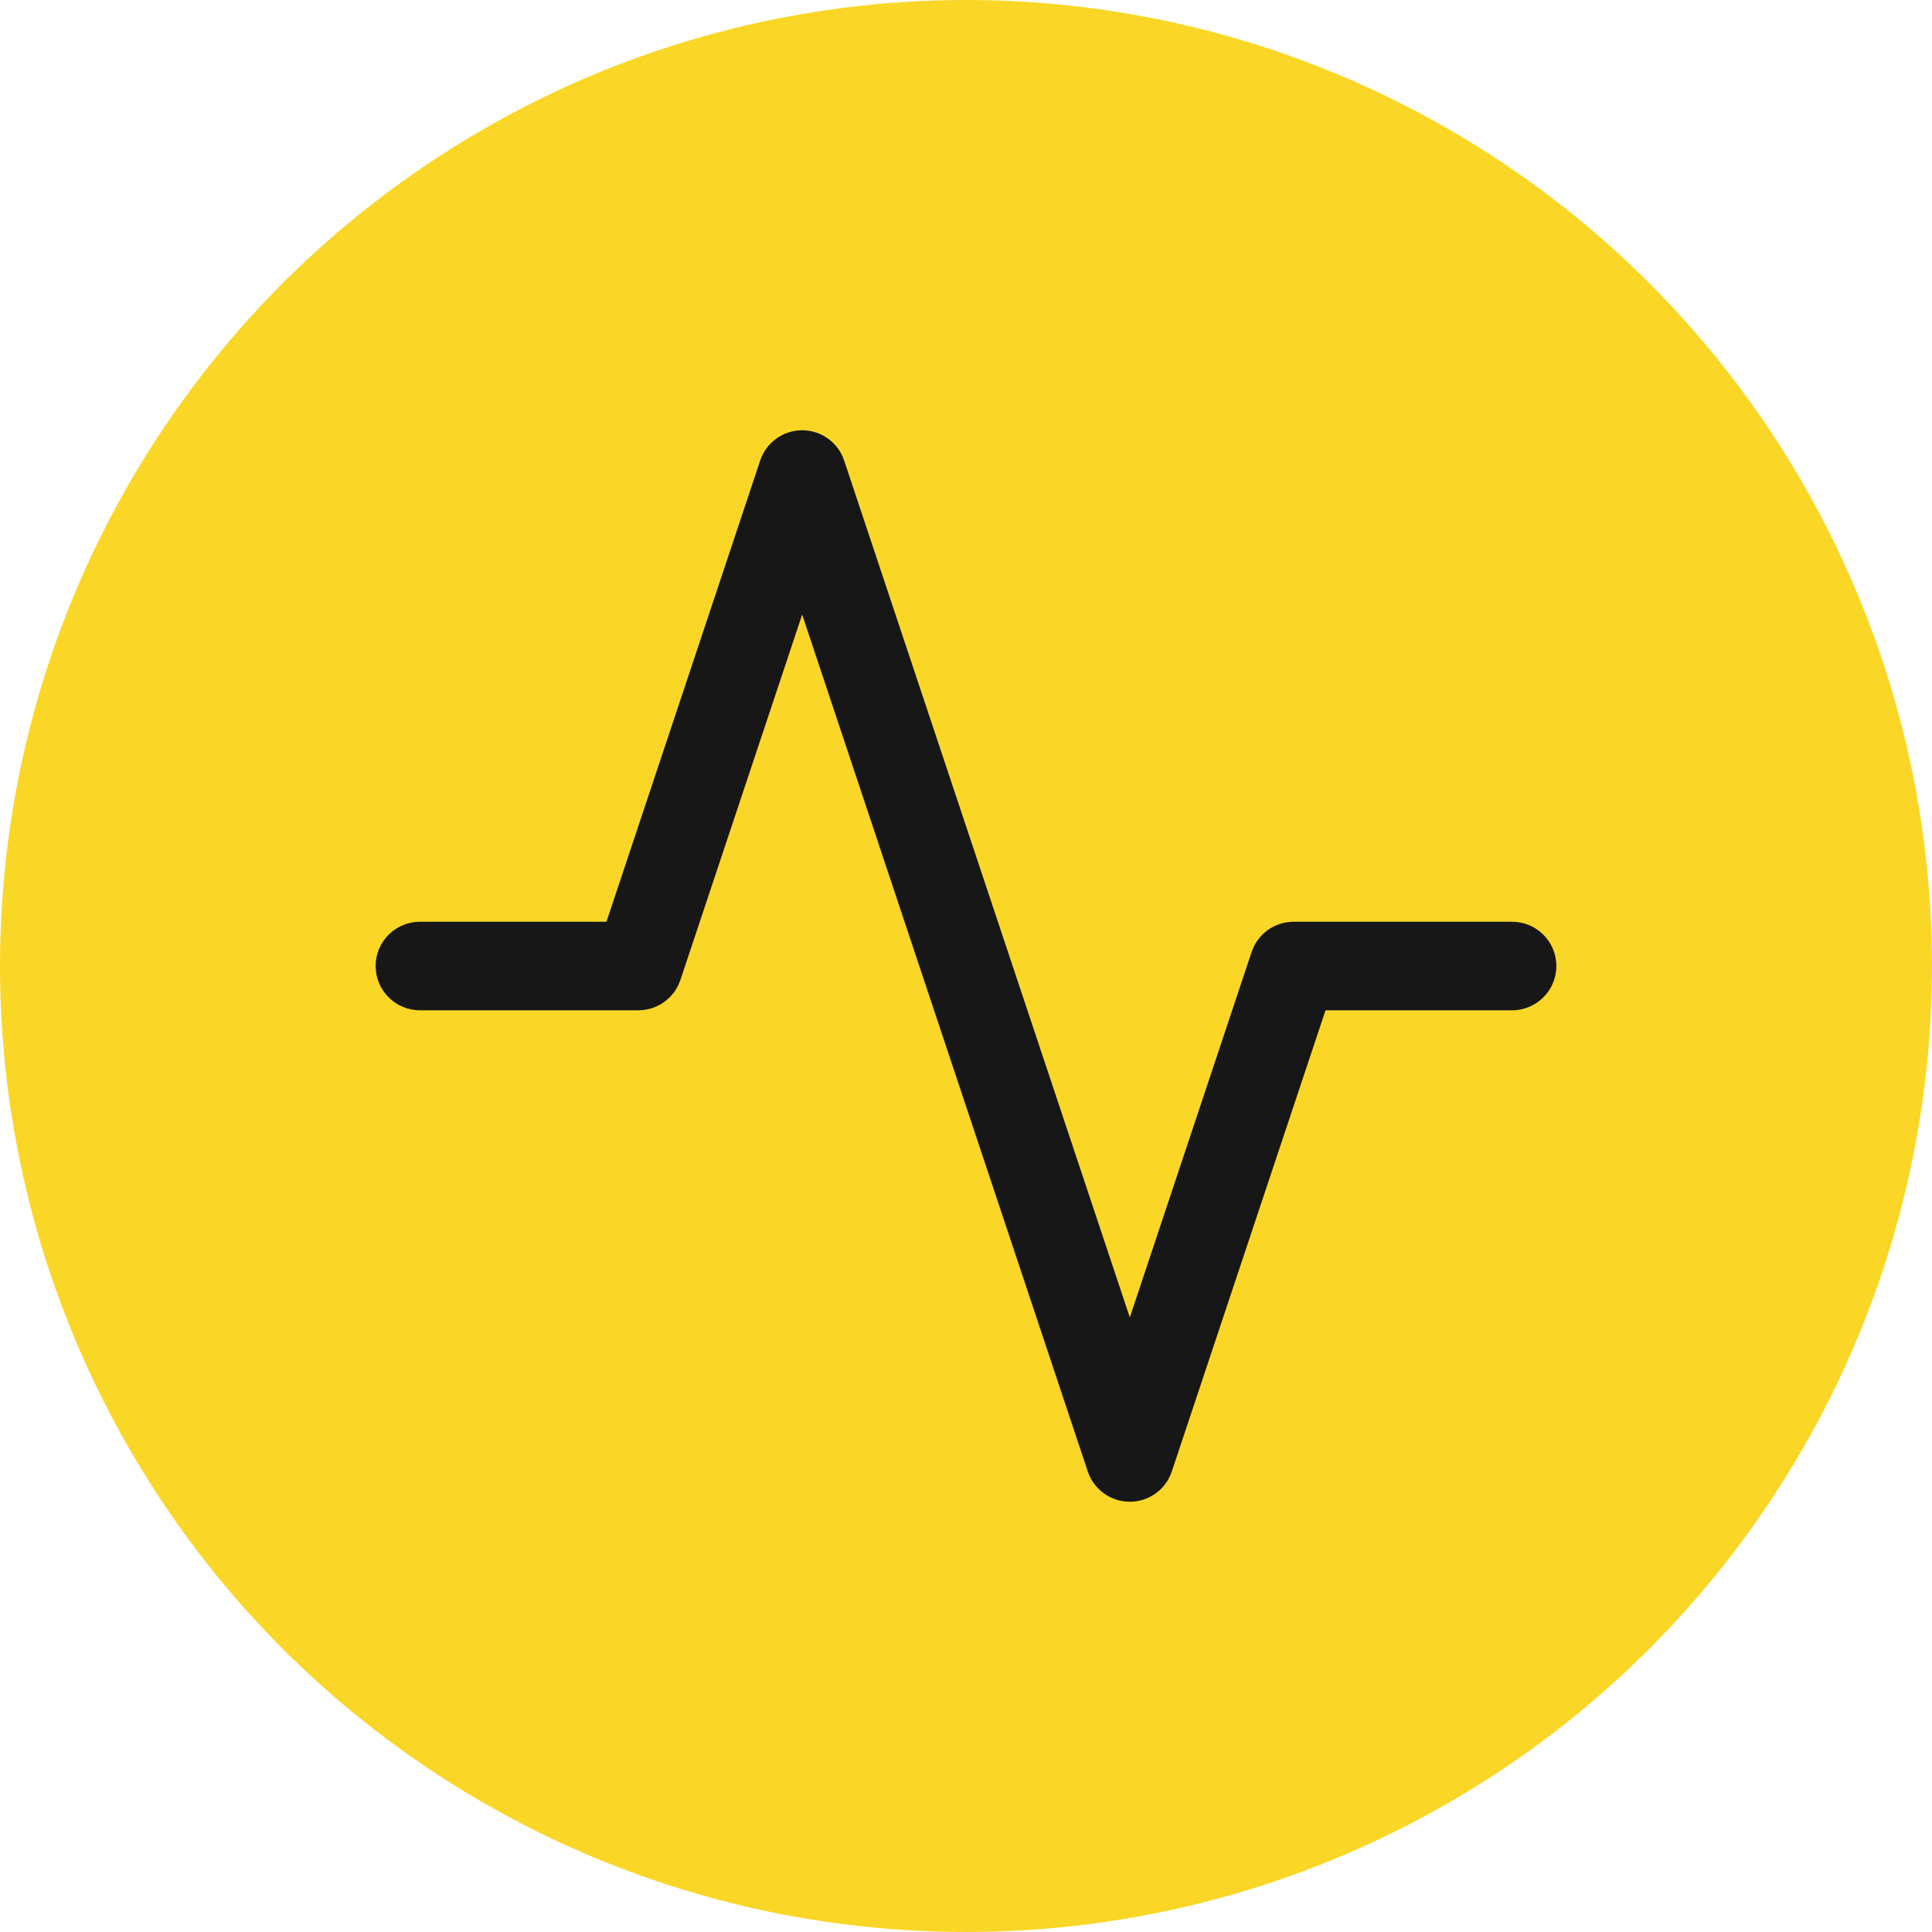 <svg width="30" height="30" viewBox="0 0 30 30" fill="none" xmlns="http://www.w3.org/2000/svg">
<circle cx="15" cy="15" r="15" fill="#FAD726"/>
<path fill-rule="evenodd" clip-rule="evenodd" d="M12.456 6.681C12.752 6.681 13.015 6.871 13.108 7.151L17.544 20.457L19.435 14.783C19.529 14.502 19.791 14.313 20.087 14.313H23.479C23.859 14.313 24.167 14.62 24.167 15C24.167 15.38 23.859 15.688 23.479 15.688H20.583L18.196 22.849C18.102 23.13 17.84 23.319 17.544 23.319C17.248 23.319 16.985 23.13 16.891 22.849L12.456 9.543L10.565 15.218C10.471 15.498 10.208 15.688 9.912 15.688H6.521C6.141 15.688 5.833 15.38 5.833 15C5.833 14.62 6.141 14.313 6.521 14.313H9.417L11.804 7.151C11.898 6.871 12.16 6.681 12.456 6.681Z" fill="#181718"/>
</svg>
